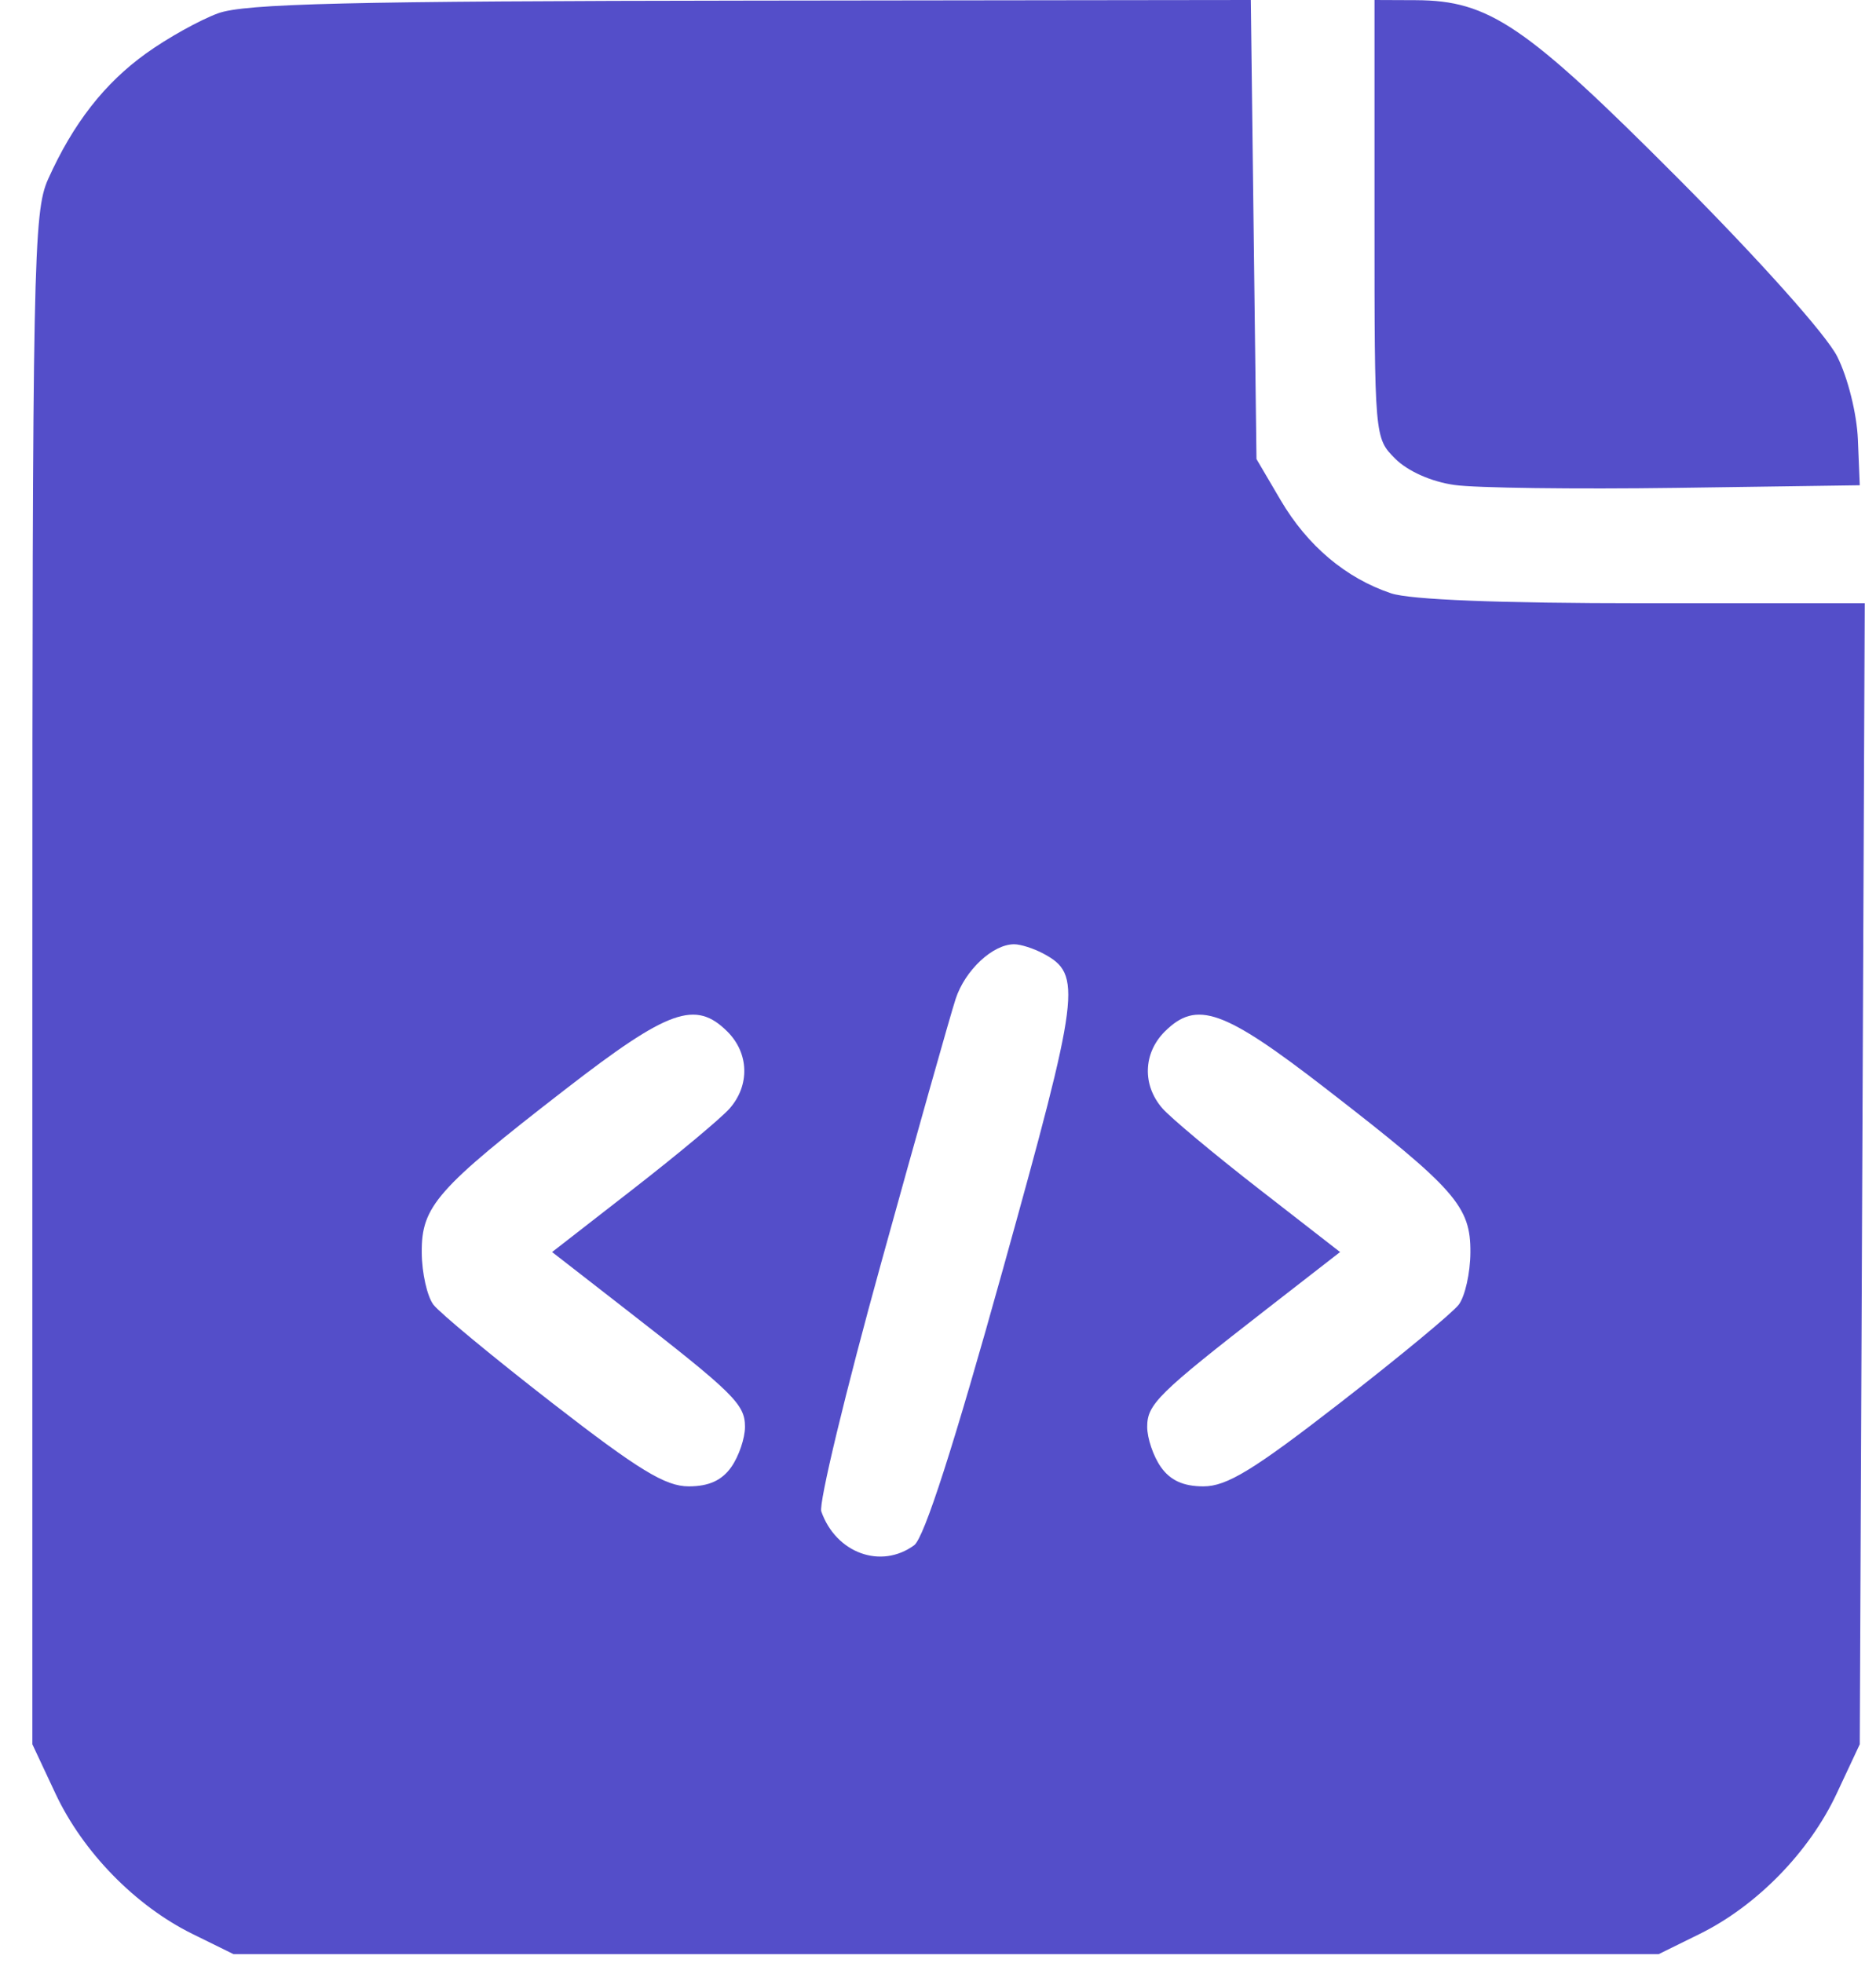 <?xml version="1.0" encoding="UTF-8"?> <svg xmlns="http://www.w3.org/2000/svg" width="43" height="45" viewBox="0 0 43 45" fill="none"><path id="Screenshot 2025-02-11 at 13.43.56 1 (Traced)" fill-rule="evenodd" clip-rule="evenodd" d="M4.996 0.306C4.579 0.459 3.839 0.871 3.35 1.223C2.394 1.909 1.676 2.83 1.102 4.108C0.765 4.86 0.742 6.004 0.742 22.446V39.982L1.273 41.115C1.901 42.453 3.103 43.684 4.411 44.329L5.352 44.792H21.685H38.019L38.959 44.329C40.267 43.684 41.47 42.453 42.097 41.115L42.628 39.982L42.685 26.905L42.742 13.828H37.655C34.384 13.828 32.324 13.747 31.886 13.6C30.849 13.253 29.97 12.512 29.355 11.467L28.8 10.522L28.735 5.261L28.67 0L17.211 0.014C7.968 0.025 5.606 0.082 4.996 0.306ZM31.505 5.019C31.505 10.035 31.506 10.039 31.981 10.515C32.268 10.801 32.806 11.041 33.334 11.116C33.816 11.186 36.105 11.215 38.419 11.183L42.628 11.123L42.585 10.076C42.561 9.484 42.355 8.657 42.111 8.172C41.862 7.676 40.317 5.948 38.446 4.071C34.961 0.574 34.133 0.012 32.457 0.004L31.505 0V5.019ZM23.913 21.857C24.81 22.337 24.762 22.718 22.987 29.098C21.862 33.142 21.183 35.251 20.953 35.42C20.192 35.976 19.162 35.601 18.825 34.645C18.762 34.465 19.381 31.895 20.201 28.933C21.02 25.971 21.787 23.256 21.904 22.898C22.12 22.238 22.755 21.644 23.246 21.644C23.394 21.644 23.694 21.74 23.913 21.857ZM16.675 23.648C17.169 24.143 17.19 24.877 16.725 25.407C16.532 25.627 15.537 26.458 14.514 27.253L12.655 28.699L14.314 29.989C16.823 31.939 17.076 32.187 17.076 32.705C17.076 32.966 16.935 33.38 16.764 33.624C16.548 33.933 16.247 34.07 15.786 34.07C15.251 34.07 14.638 33.696 12.658 32.159C11.304 31.108 10.078 30.094 9.934 29.905C9.791 29.715 9.67 29.179 9.667 28.712C9.659 27.65 10.006 27.255 12.967 24.963C15.328 23.135 15.943 22.917 16.675 23.648ZM30.403 24.963C33.364 27.255 33.712 27.65 33.703 28.712C33.7 29.179 33.58 29.715 33.436 29.905C33.292 30.094 32.066 31.108 30.712 32.159C28.732 33.696 28.12 34.07 27.584 34.07C27.123 34.07 26.823 33.933 26.607 33.624C26.435 33.38 26.295 32.966 26.295 32.705C26.295 32.187 26.547 31.939 29.056 29.989L30.716 28.699L28.856 27.253C27.833 26.458 26.838 25.627 26.645 25.407C26.18 24.877 26.201 24.143 26.695 23.648C27.427 22.917 28.043 23.135 30.403 24.963Z" fill="#544EC9"></path></svg> 